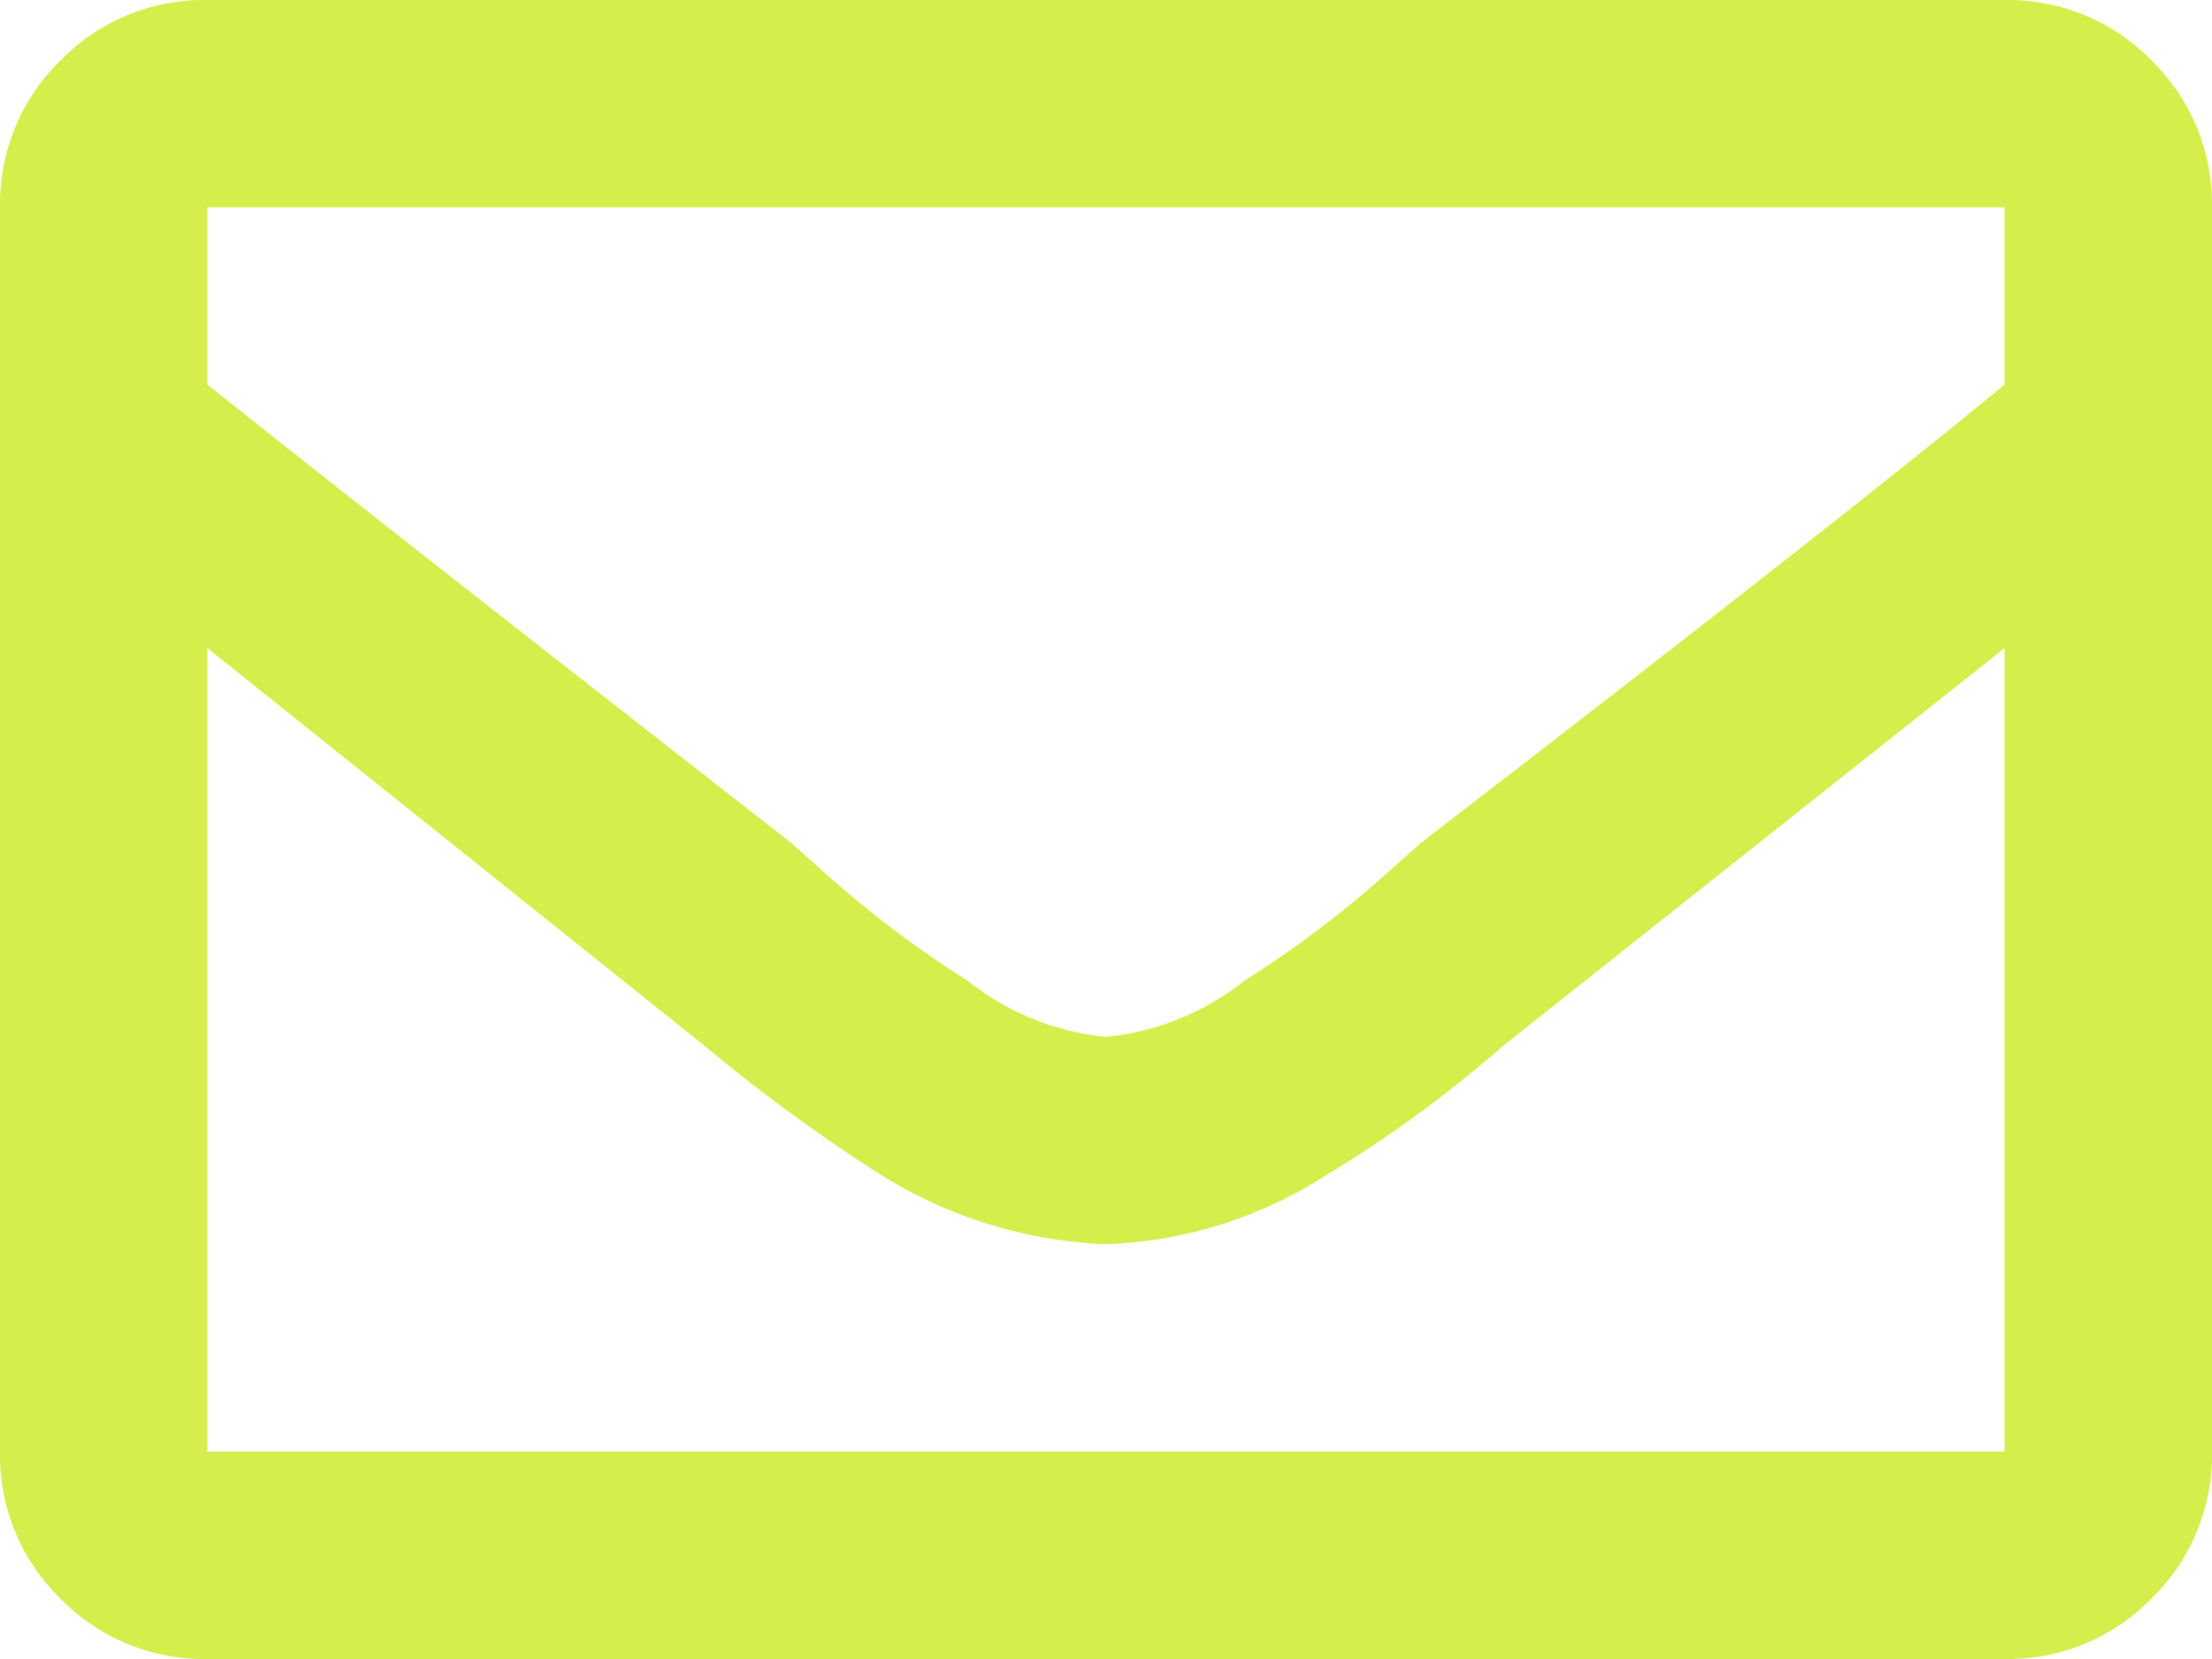 <svg xmlns="http://www.w3.org/2000/svg" width="16" height="12" viewBox="0 0 16 12">
  <g id="グループ_295" data-name="グループ 295" transform="translate(-455 -12833)">
    <path id="パス_334" data-name="パス 334" d="M14.5-12a1.447,1.447,0,0,1,1.062.437A1.447,1.447,0,0,1,16-10.5v9a1.447,1.447,0,0,1-.437,1.062A1.447,1.447,0,0,1,14.5,0H1.5A1.447,1.447,0,0,1,.437-.437,1.447,1.447,0,0,1,0-1.5v-9a1.447,1.447,0,0,1,.437-1.062A1.447,1.447,0,0,1,1.5-12Zm0,1.5H1.5v1.281q1.094.875,4.219,3.312L6-5.656a7.638,7.638,0,0,0,1,.75A1.9,1.9,0,0,0,8-4.5a1.9,1.9,0,0,0,1-.406,7.638,7.638,0,0,0,1-.75l.281-.25Q13.406-8.312,14.5-9.219Zm-13,9h13V-7.312L10.875-4.437A9.063,9.063,0,0,1,9.594-3.5,3.148,3.148,0,0,1,8-3a3.312,3.312,0,0,1-1.625-.5,12.348,12.348,0,0,1-1.281-.937L1.5-7.312Z" transform="translate(455 12845)" fill="#d5ee4c"/>
  </g>
</svg>
